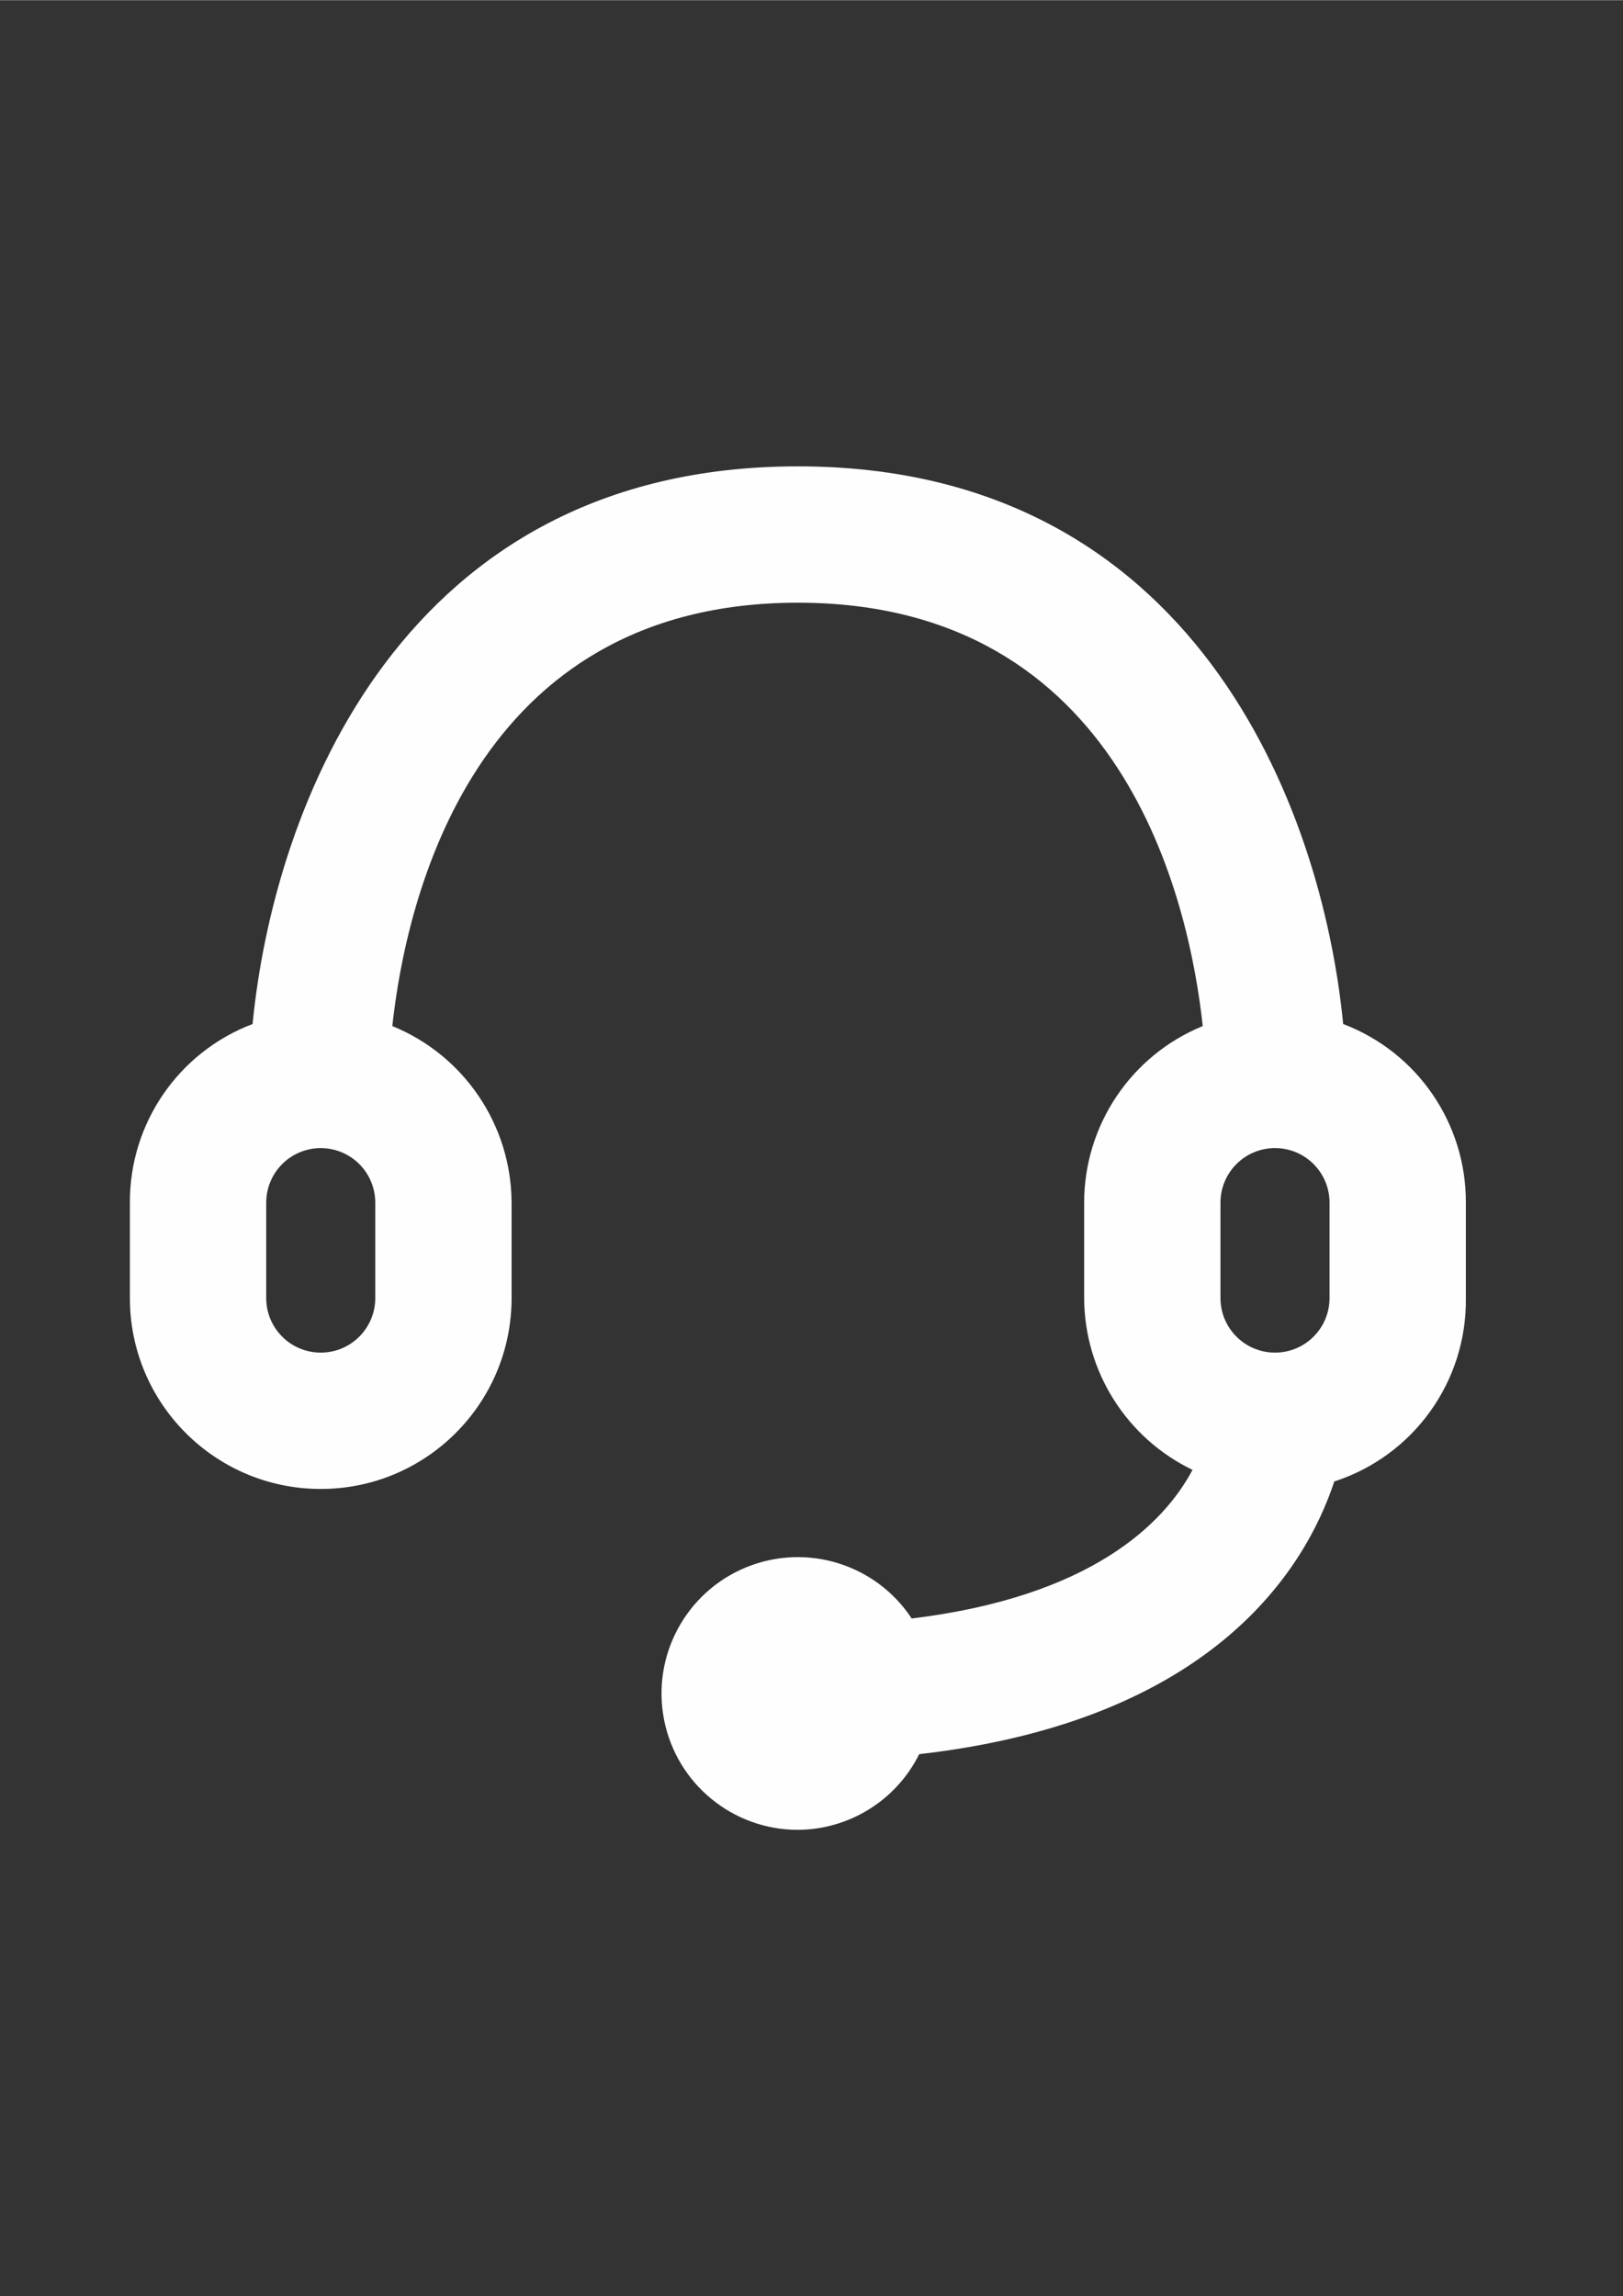 <?xml version="1.0" encoding="UTF-8"?>
<!DOCTYPE svg PUBLIC "-//W3C//DTD SVG 1.1//EN" "http://www.w3.org/Graphics/SVG/1.1/DTD/svg11.dtd">
<!-- Creator: CorelDRAW 2018 (64-Bit Evaluation Version) -->
<svg xmlns="http://www.w3.org/2000/svg" xml:space="preserve" width="2480px" height="3508px" version="1.1" style="shape-rendering:geometricPrecision; text-rendering:geometricPrecision; image-rendering:optimizeQuality; fill-rule:evenodd; clip-rule:evenodd"
viewBox="0 0 2480 3507.43"
 xmlns:xlink="http://www.w3.org/1999/xlink">
 <rect x="0" y="0" width="2480" height="3507.43" fill="#333333" stroke="none"/>
 <defs>
  <style type="text/css">
   <![CDATA[
    .fil0 {fill:#FEFEFE}
   ]]>
  </style>
 </defs>
 <g id="Layer_x0020_1">
  <g id="SVGRepo_bgCarrier">
  </g>
  <g id="SVGRepo_tracerCarrier">
  </g>
  <g id="SVGRepo_iconCarrier">
   <g id="Page-1">
    <g id="support">
     <path class="fil0" d="M2052.4 1564.15c-32.29,-331.2 -228.09,-851.97 -833.23,-851.97 -605.13,0 -800.94,520.77 -833.22,851.97 -113.27,42.99 -187.98,151.74 -187.48,272.89l0 145.81c0,161.06 130.57,291.63 291.63,291.63 161.06,0 291.63,-130.57 291.63,-291.63l0 -145.81c-0.52,-118.54 -72.49,-225.05 -182.27,-269.76 20.83,-191.64 122.9,-646.79 619.71,-646.79 496.82,0 597.84,455.15 618.68,646.79 -109.56,44.81 -181.16,151.39 -181.23,269.76l0 145.81c0.45,111.96 64.74,213.86 165.6,262.47 -43.74,82.28 -155.19,193.72 -429.11,227.05 -54.76,-83.14 -160.69,-115.92 -252.84,-78.23 -92.14,37.7 -144.74,135.32 -125.52,233.01 19.22,97.68 104.87,168.1 204.42,168.1 78.68,-0.44 150.39,-45.16 185.4,-115.61 446.82,-51.04 589.51,-281.22 634.29,-416.62 121.17,-39.24 202.65,-152.82 201.02,-280.17l0 -145.81c0.5,-121.15 -74.21,-229.9 -187.48,-272.89zm-1478.98 418.7c0,46.02 -37.3,83.32 -83.32,83.32 -46.02,0 -83.32,-37.3 -83.32,-83.32l0 -145.81c0,-29.77 15.88,-57.28 41.66,-72.16 25.78,-14.89 57.54,-14.89 83.32,0 25.78,14.88 41.66,42.39 41.66,72.16l0 145.81zm1291.51 -145.81c0,-46.02 37.3,-83.33 83.32,-83.33 46.02,0 83.32,37.31 83.32,83.33l0 145.81c0,46.02 -37.3,83.32 -83.32,83.32 -46.02,0 -83.32,-37.3 -83.32,-83.32l0 -145.81z"/>
    </g>
   </g>
  </g>
 </g>
</svg>
